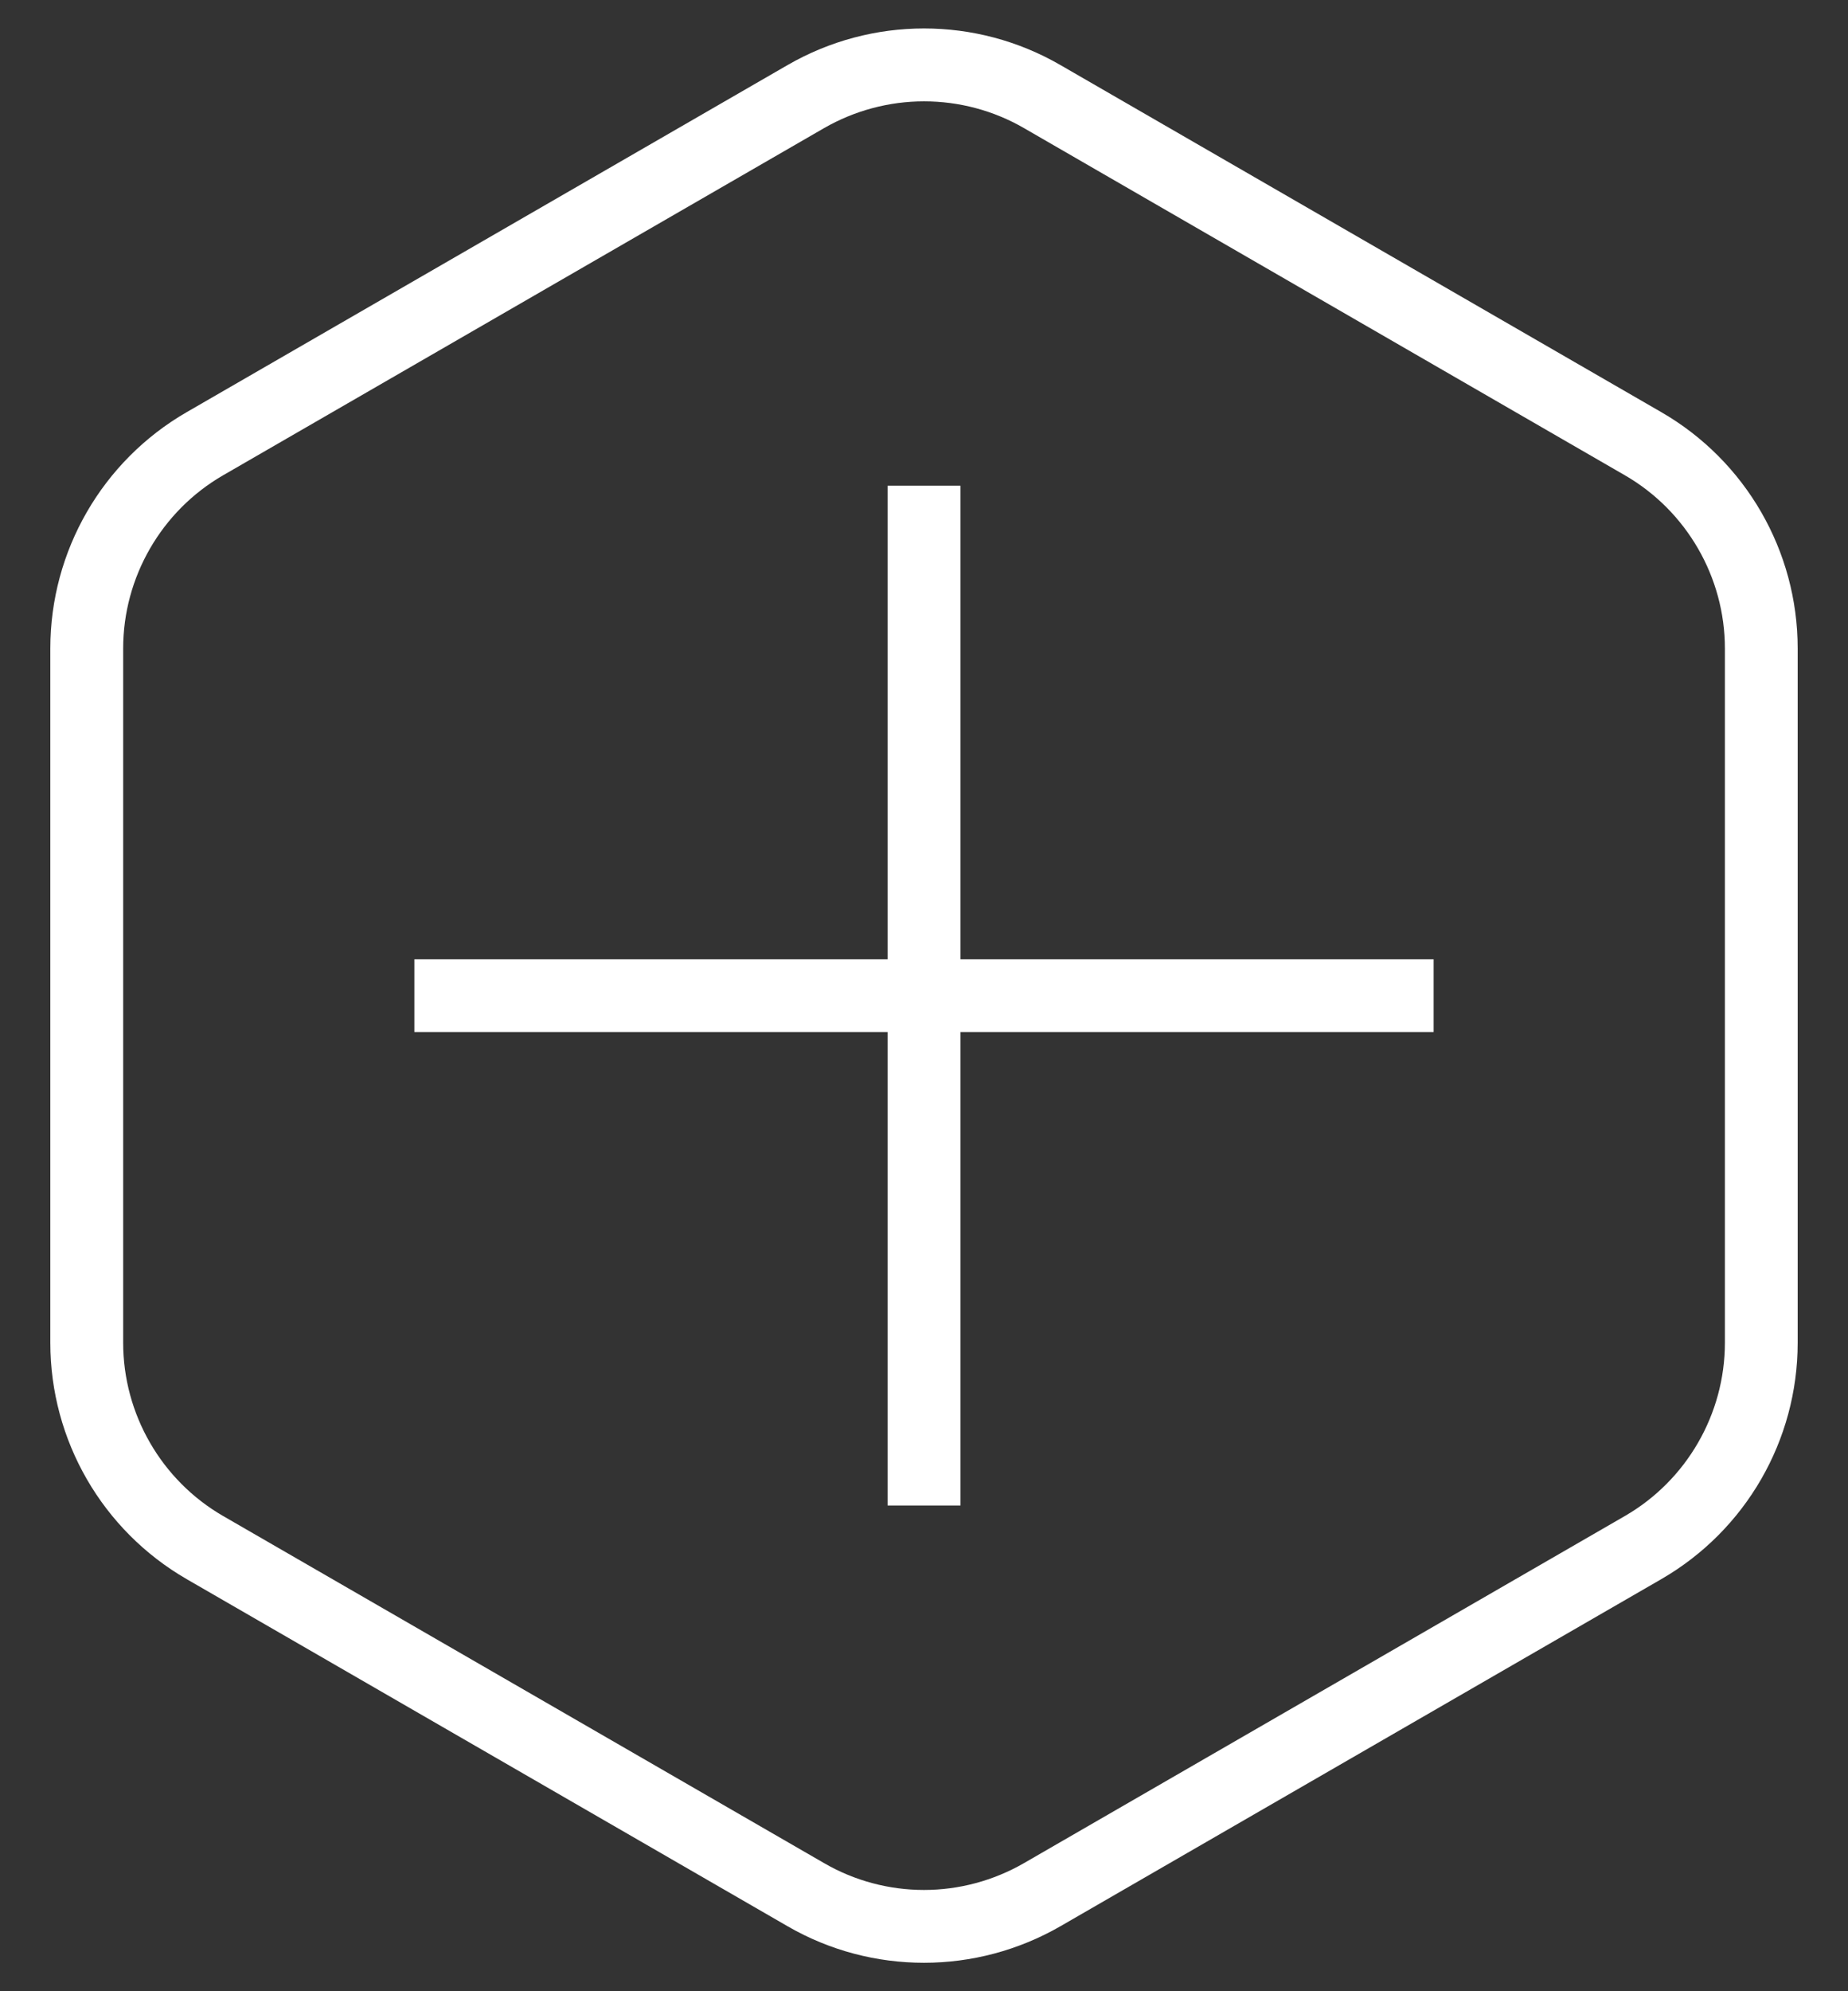 <svg width="26" height="28" viewBox="0 0 26 28" fill="none" xmlns="http://www.w3.org/2000/svg">
<rect x="0" y="0" width="26" height="28" fill="#333333" stroke="none"/>
<g id="Group ">
<path id="Vector" d="M13 1.425C13.493 1.425 13.979 1.554 14.406 1.801L22.862 6.684C23.729 7.185 24.268 8.117 24.268 9.118V18.882C24.268 19.884 23.729 20.816 22.862 21.317L14.406 26.199C13.979 26.445 13.493 26.576 13 26.576C12.507 26.576 12.021 26.446 11.595 26.199L3.138 21.317C2.271 20.816 1.733 19.884 1.733 18.882V9.118C1.733 8.117 2.271 7.185 3.138 6.684L11.595 1.801C12.021 1.556 12.507 1.425 13 1.425ZM13 0.4C12.338 0.4 11.675 0.572 11.082 0.914L2.626 5.796C1.439 6.481 0.708 7.748 0.708 9.118V18.882C0.708 20.253 1.439 21.519 2.626 22.205L11.082 27.087C11.675 27.43 12.338 27.6 13 27.6C13.663 27.6 14.325 27.428 14.918 27.087L23.374 22.205C24.561 21.519 25.292 20.253 25.292 18.882V9.118C25.292 7.748 24.561 6.481 23.374 5.796L14.918 0.914C14.325 0.571 13.663 0.4 13 0.4Z" fill="white"/>
<path id="Vector (Stroke)" fill-rule="evenodd" clip-rule="evenodd" d="M12.488 21.17V6.83H13.513V21.17H12.488Z" fill="white"/>
<path id="Vector (Stroke)_2" fill-rule="evenodd" clip-rule="evenodd" d="M5.83 13.488H20.17V14.513H5.83V13.488Z" fill="white"/>
</g>
</svg>
